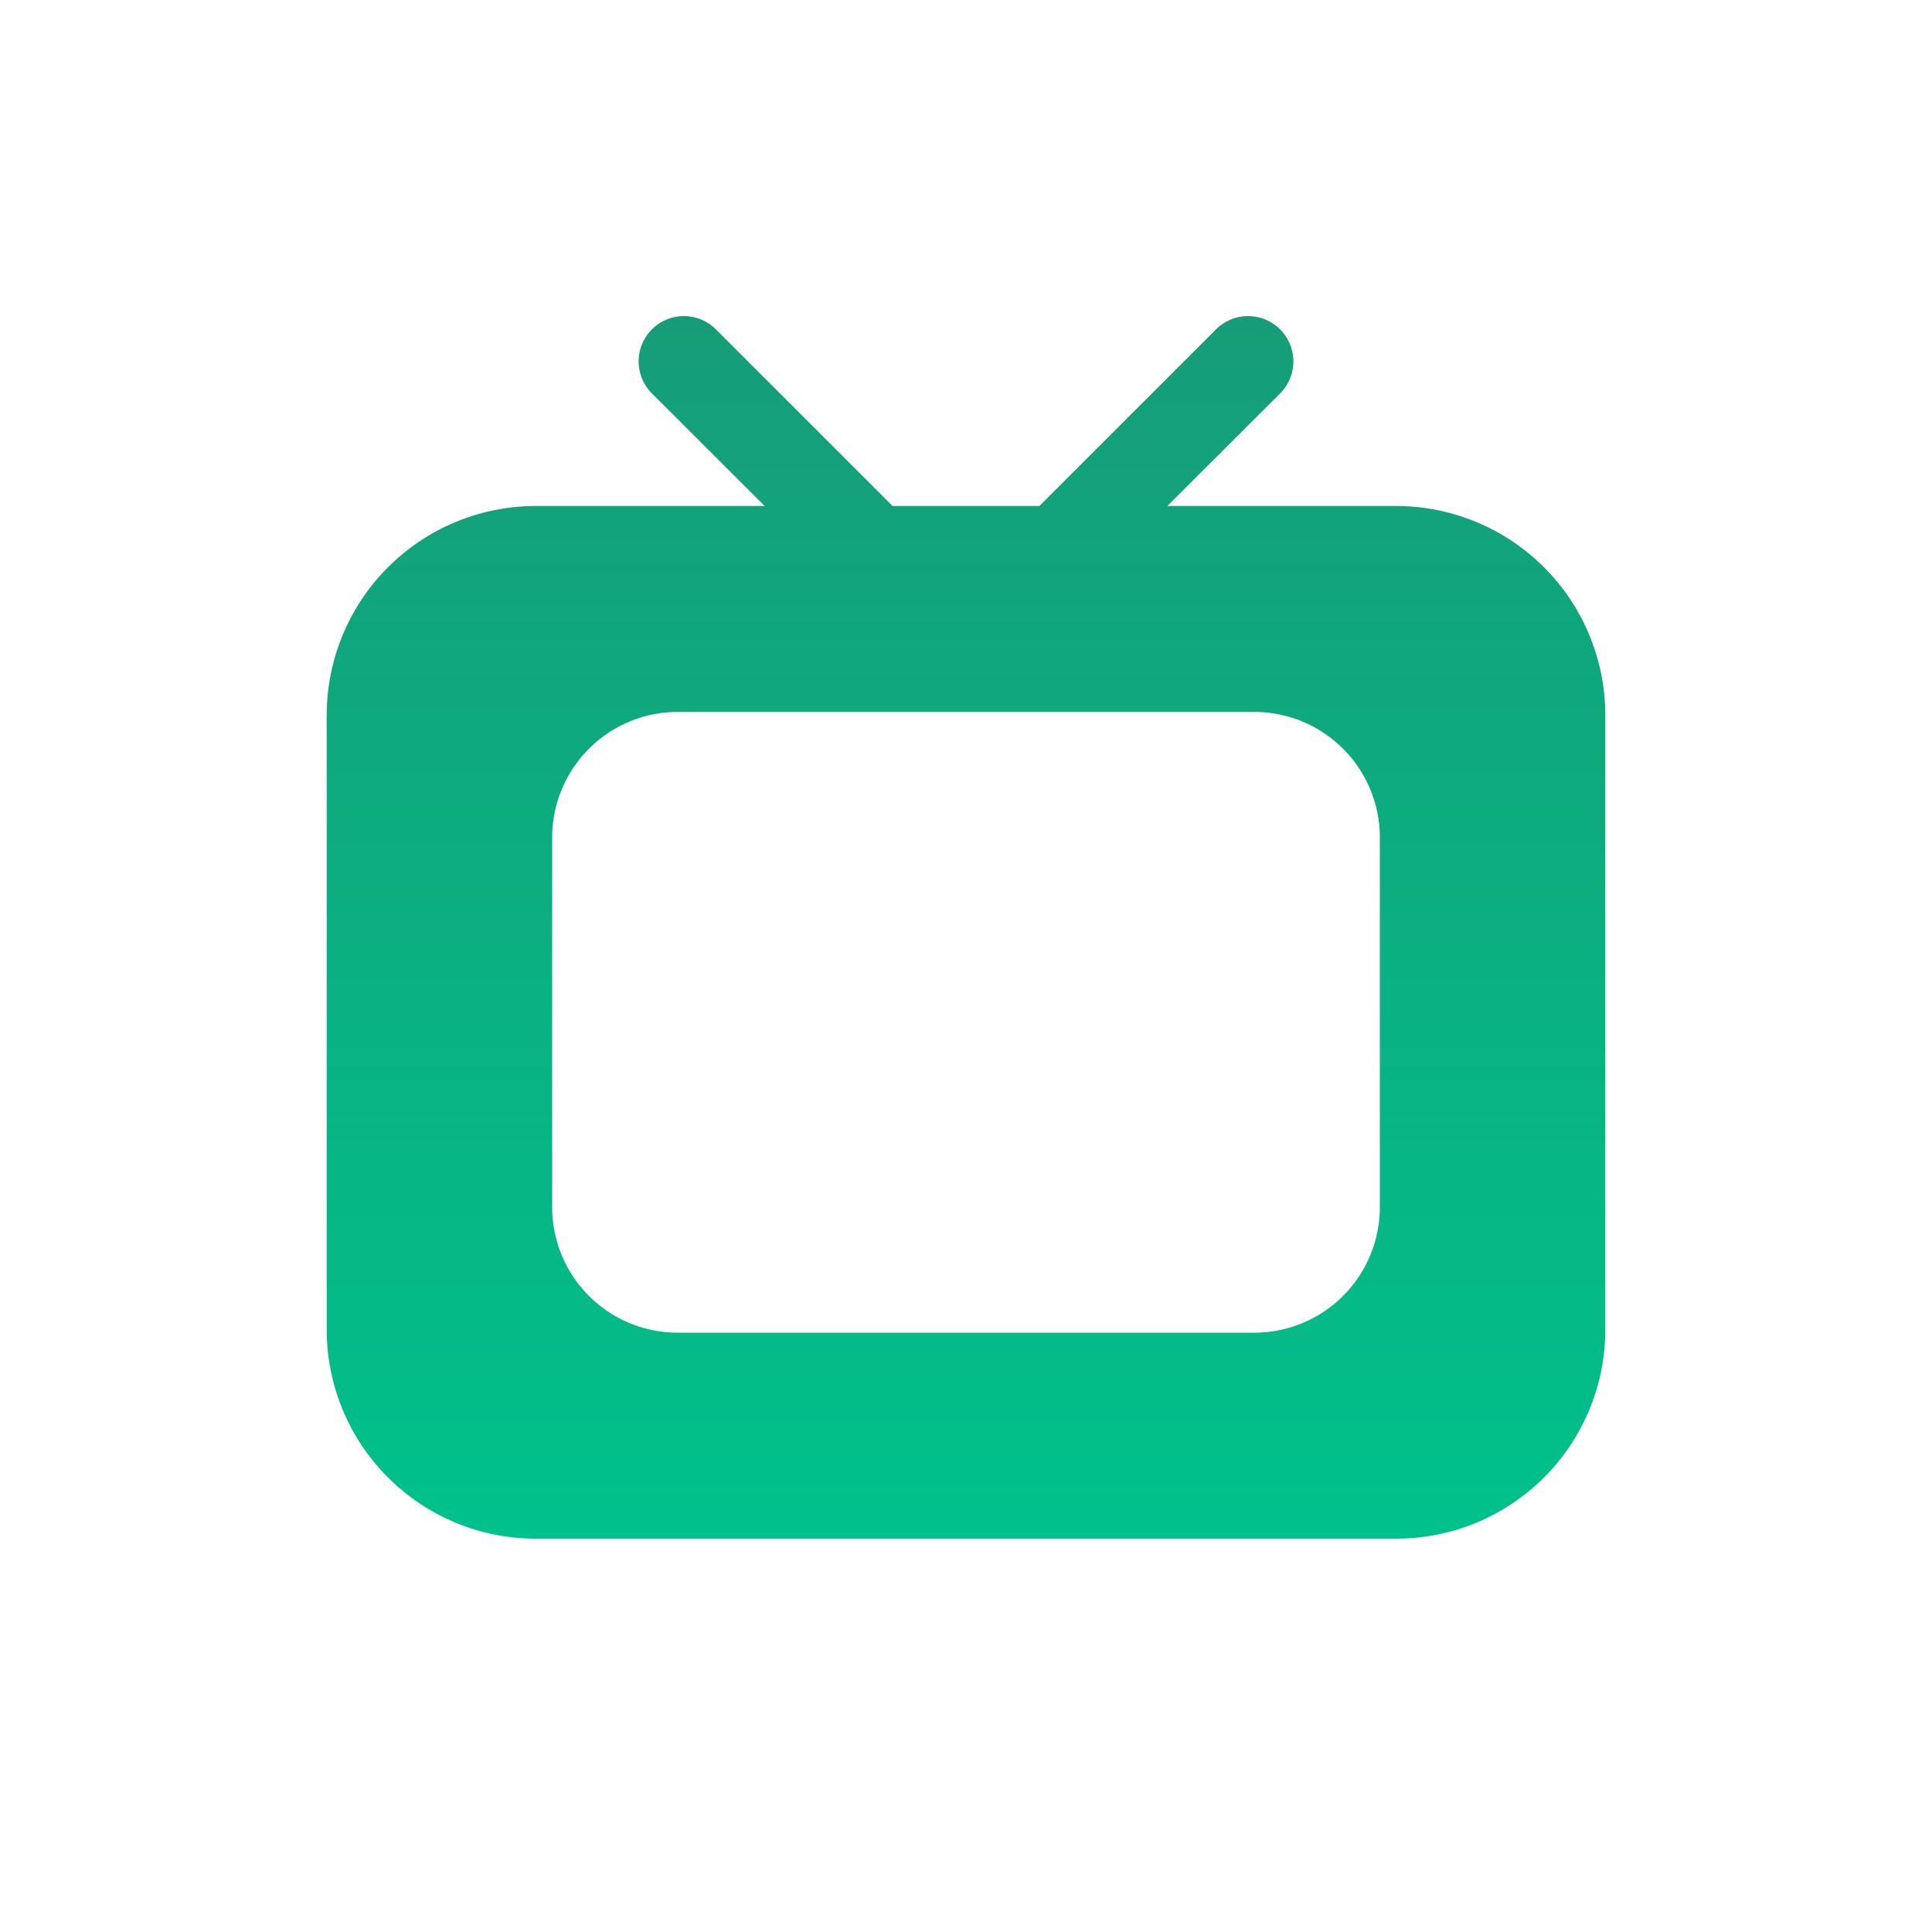 <svg xmlns="http://www.w3.org/2000/svg" xmlns:xlink="http://www.w3.org/1999/xlink" viewBox="0 0 100 100"><defs><style>.cls-1{fill:none;}.cls-2{fill:url(#新規グラデーションスウォッチ_1);}</style><linearGradient id="新規グラデーションスウォッチ_1" x1="50" y1="16.36" x2="50" y2="79.64" gradientUnits="userSpaceOnUse"><stop offset="0" stop-color="#169d77"/><stop offset="1" stop-color="#00c18b"/></linearGradient></defs><g id="枠"><rect class="cls-1" width="100" height="100"/></g><g id="アイコン"><path class="cls-2" d="M72.26,26.19H60.42l5.84-5.83a2.34,2.34,0,0,0-3.32-3.31L53.8,26.19H46.2l-9.14-9.14a2.34,2.34,0,0,0-3.32,3.31l5.84,5.83H27.74A10.83,10.83,0,0,0,16.91,37v31.8A10.82,10.82,0,0,0,27.74,79.64H72.26A10.82,10.82,0,0,0,83.09,68.82V37A10.83,10.83,0,0,0,72.26,26.19Zm-.84,36.29a6.5,6.5,0,0,1-6.5,6.5H35.09a6.5,6.5,0,0,1-6.51-6.5V43.36a6.5,6.5,0,0,1,6.51-6.51H64.92a6.5,6.5,0,0,1,6.5,6.51V62.48Z"/></g></svg>